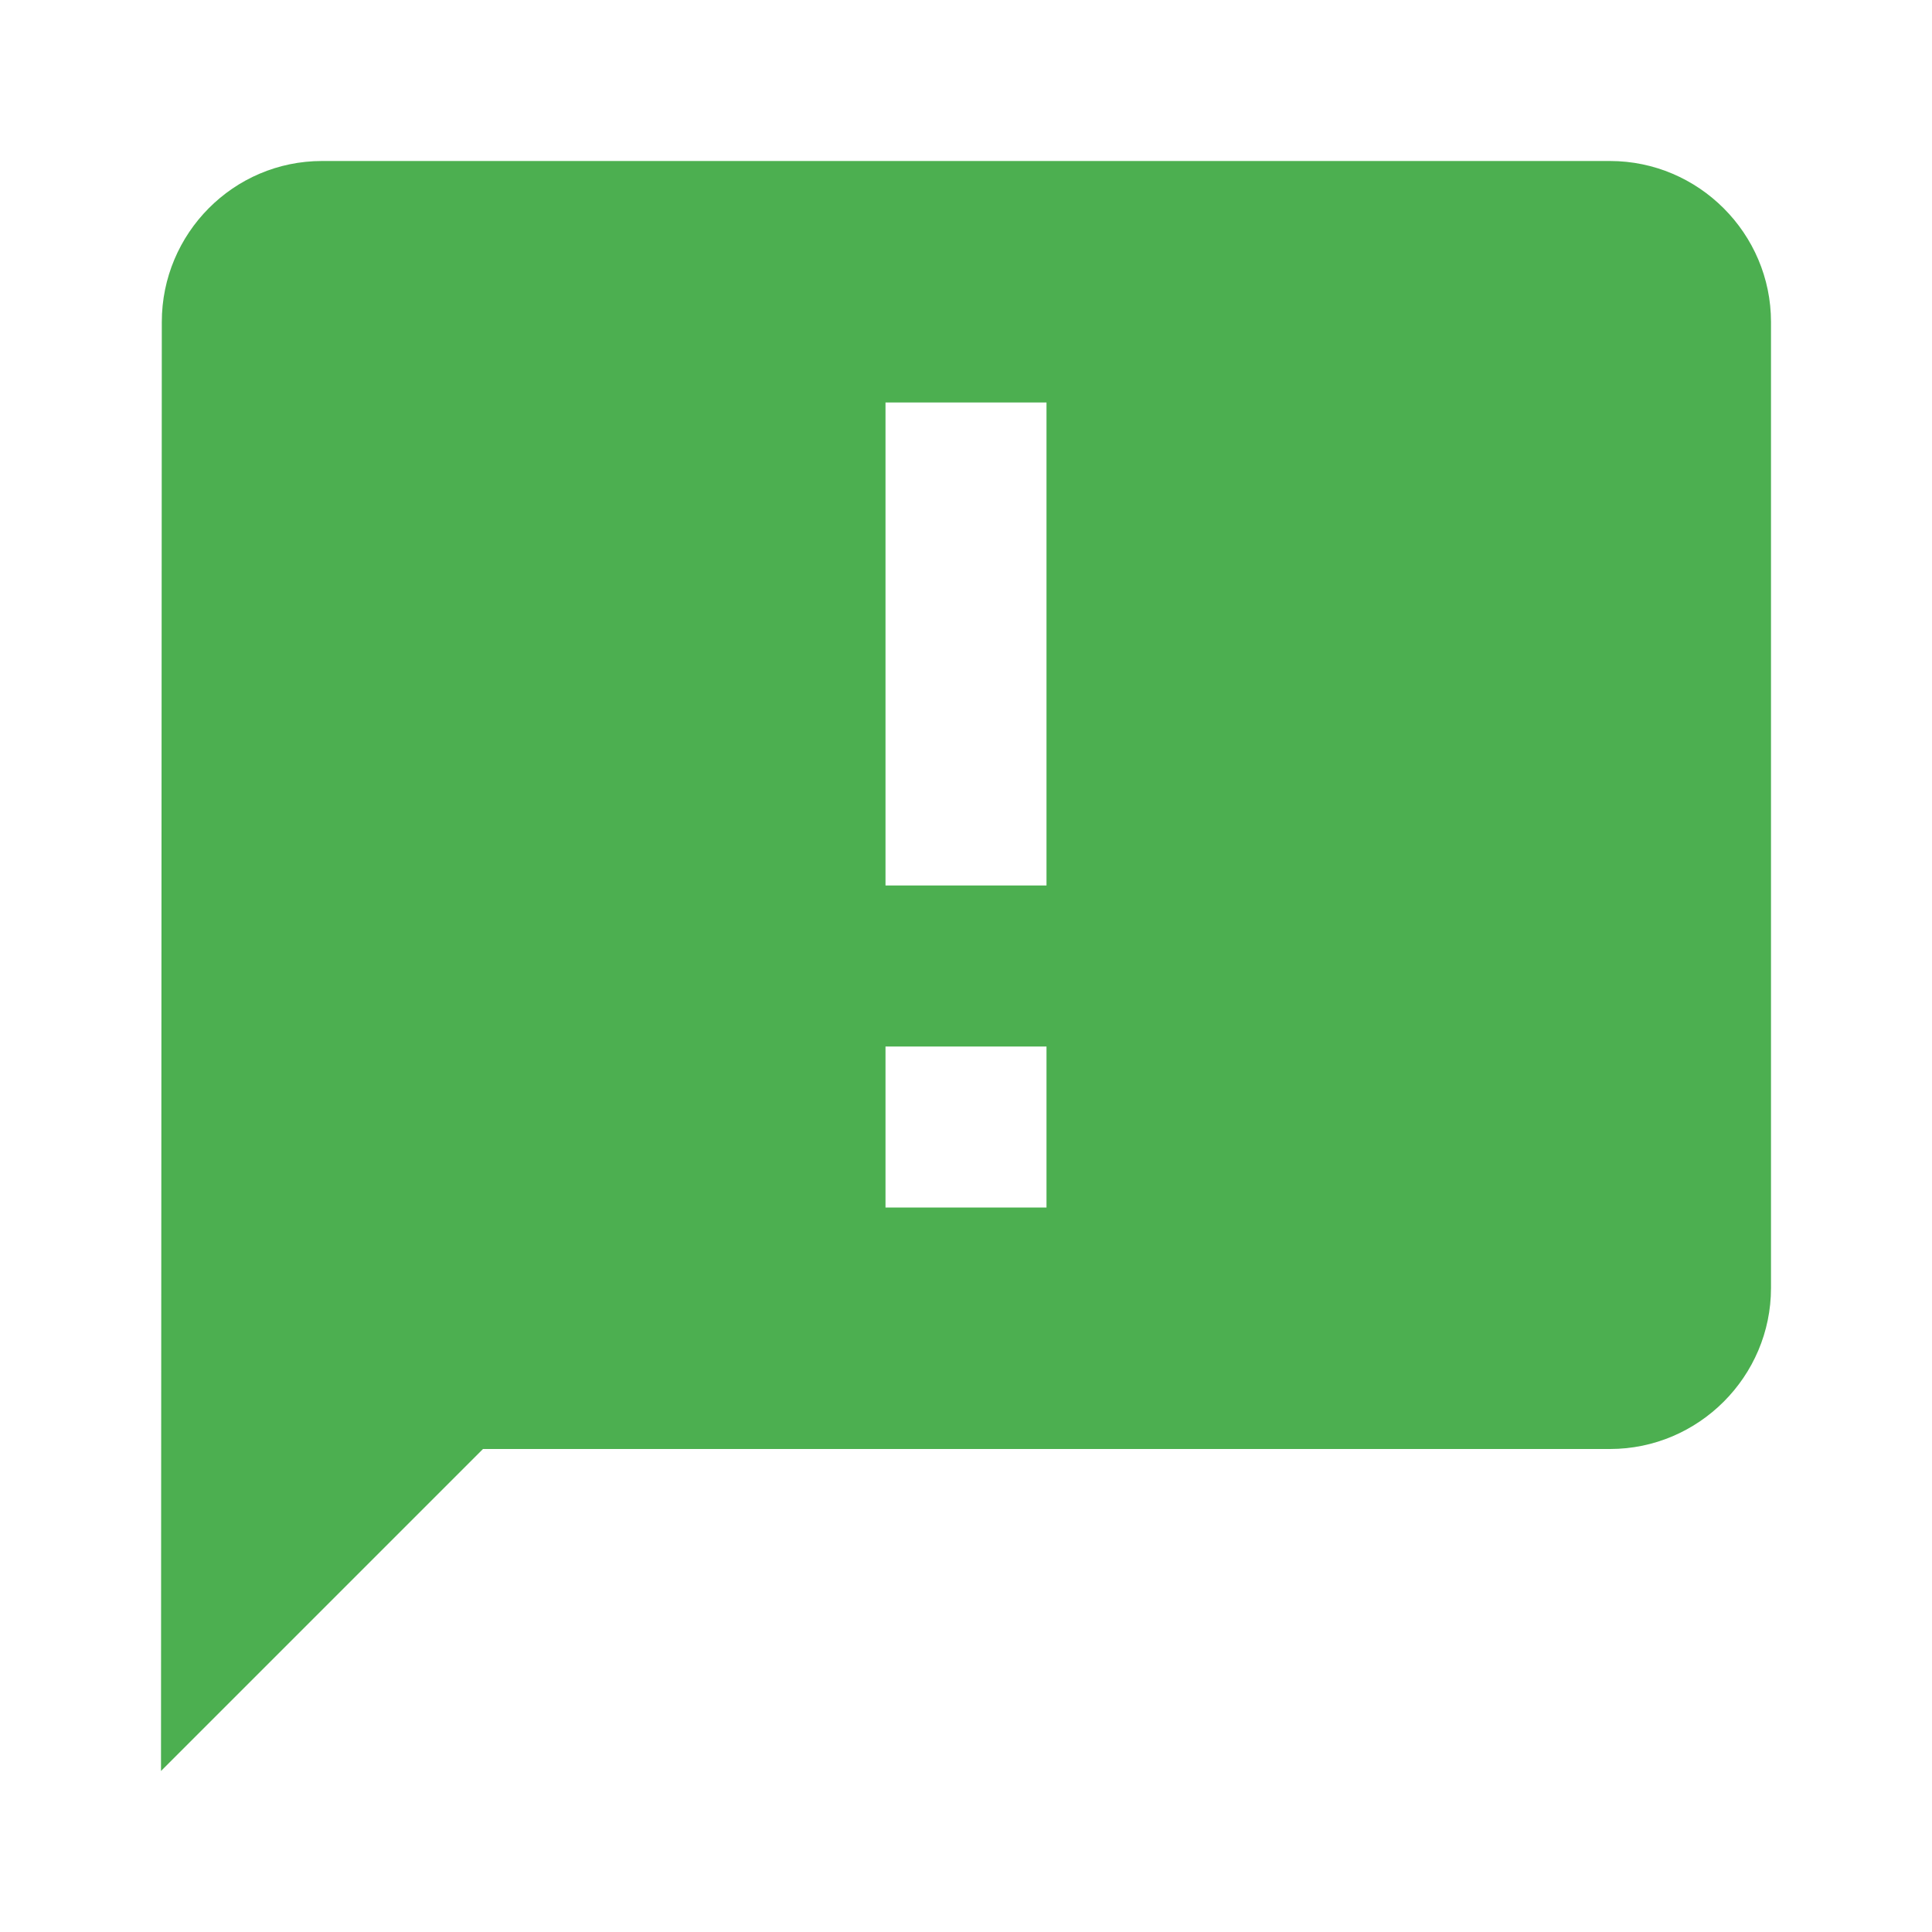 <svg xmlns="http://www.w3.org/2000/svg" viewBox="0 0 24 24">
            <path fill="#4caf50" d="M20 2H4c-1.1 0-1.99.9-1.99 2L2 22l4-4h14c1.1 0 2-.9 2-2V4c0-1.1-.9-2-2-2zm-7 9h-2V5h2v6zm0 4h-2v-2h2v2z"></path>
          </svg>